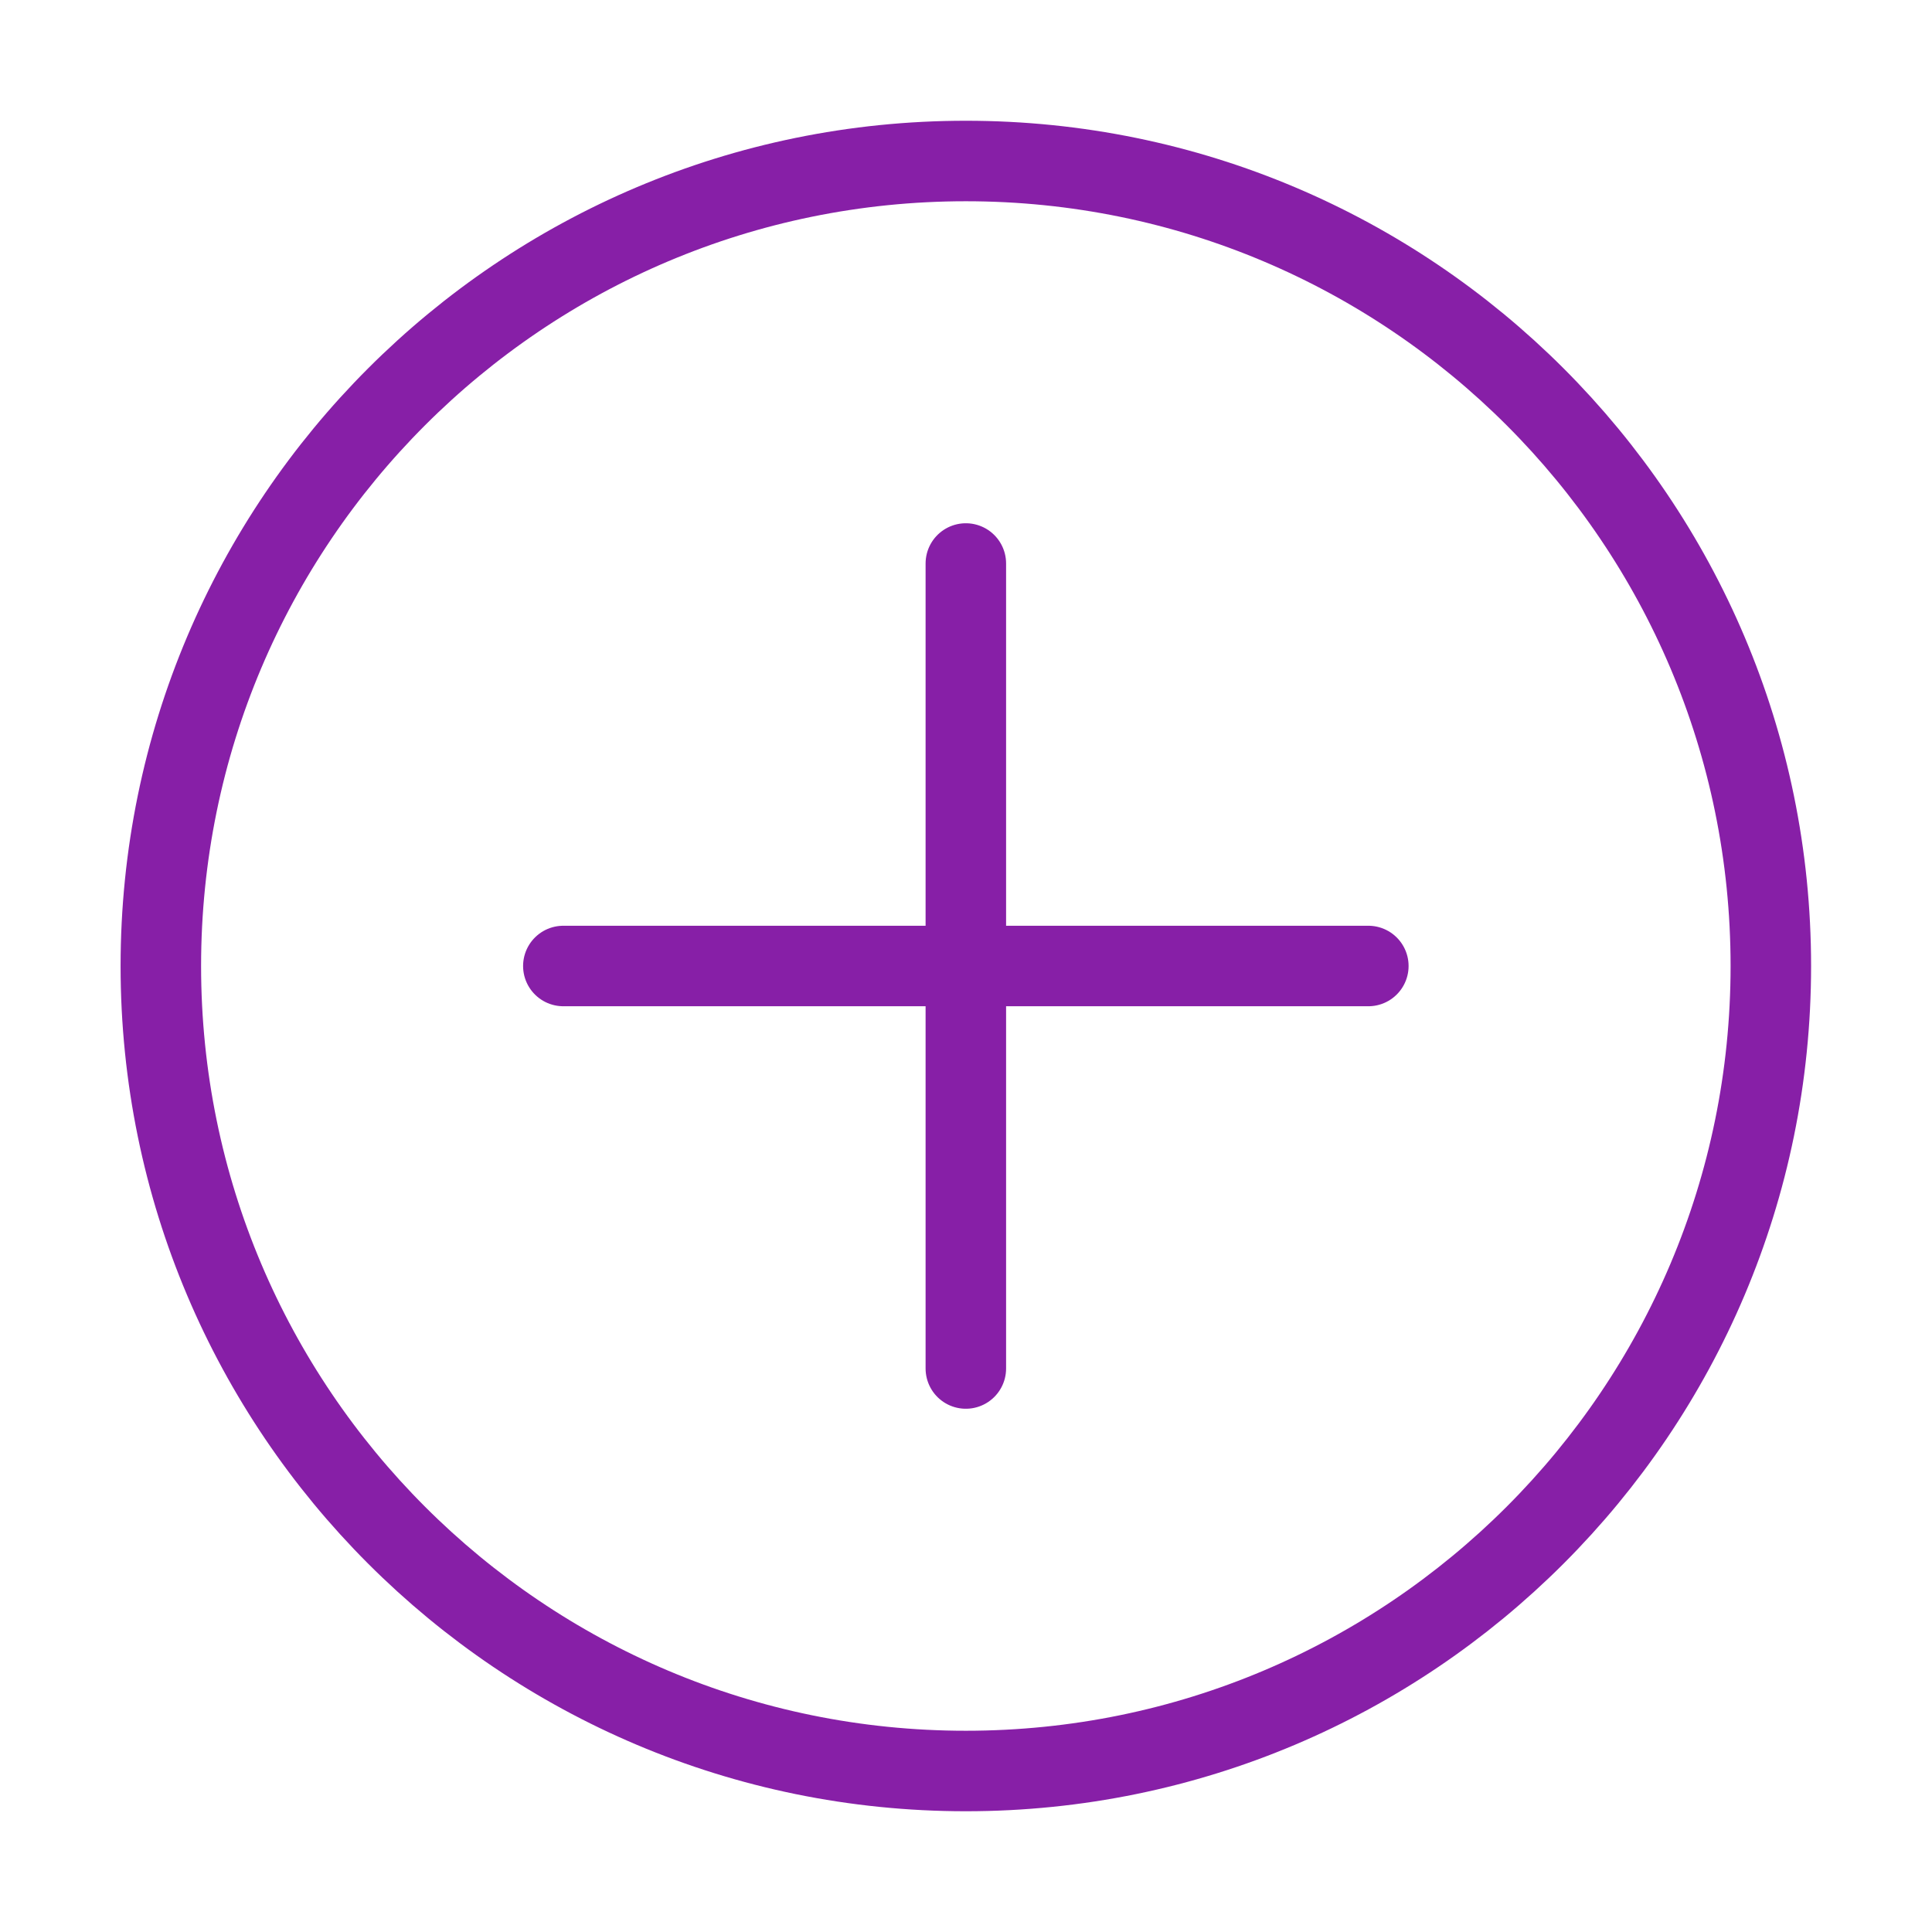 <?xml version="1.0" encoding="UTF-8"?> <svg xmlns="http://www.w3.org/2000/svg" width="48" height="48" viewBox="0 0 48 48" fill="none"> <path d="M33.996 24H13.996M23.996 34V14" stroke="#871FA7" stroke-width="2" stroke-linecap="round"></path> <path d="M23.996 44C35.042 44 43.996 35.046 43.996 24C43.996 12.954 35.042 4 23.996 4C12.95 4 3.996 12.954 3.996 24C3.996 35.046 12.95 44 23.996 44Z" stroke="#871FA7" stroke-width="2" stroke-linecap="round"></path> </svg> 
